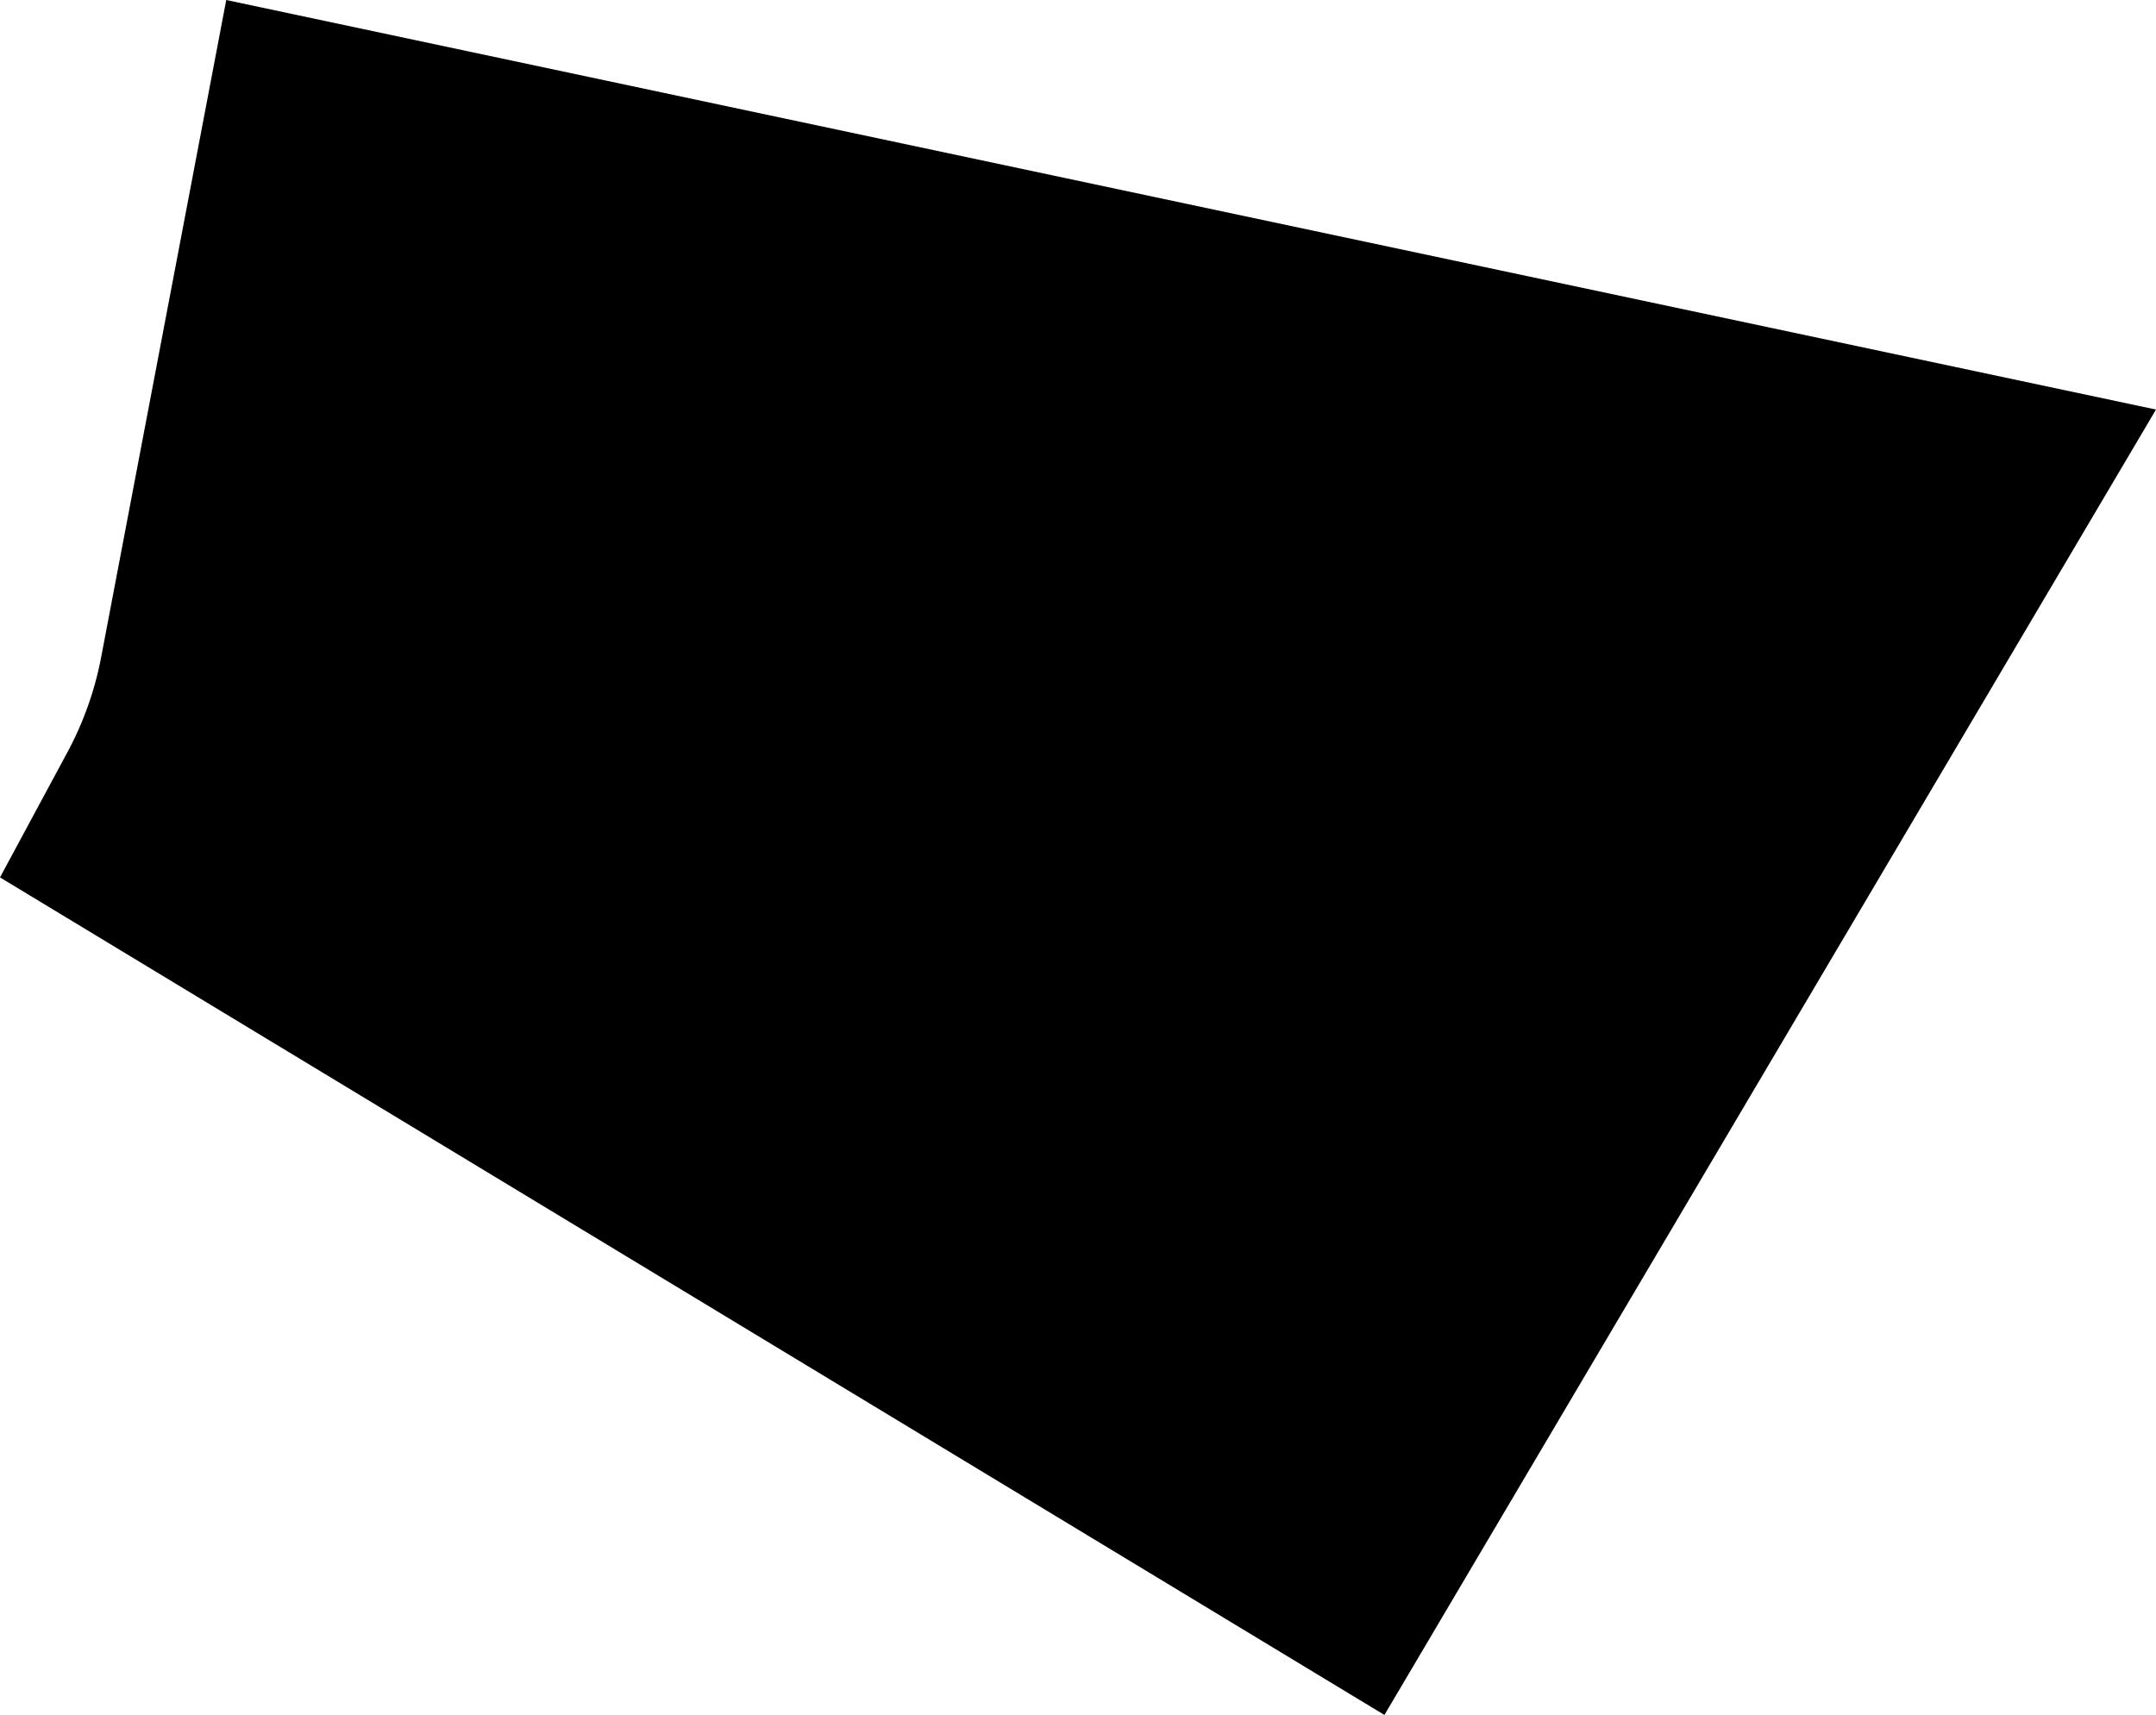 <svg xmlns="http://www.w3.org/2000/svg" width="93.58" height="74.45" viewBox="0 0 93.58 74.45"><g id="Capa_2" data-name="Capa 2"><g id="lotes"><path d="M60.09,74.45,0,38.09l2.93-5.44A14.39,14.39,0,0,0,4.4,28.48L9.82,0,93.58,17.78Z"/></g></g></svg>